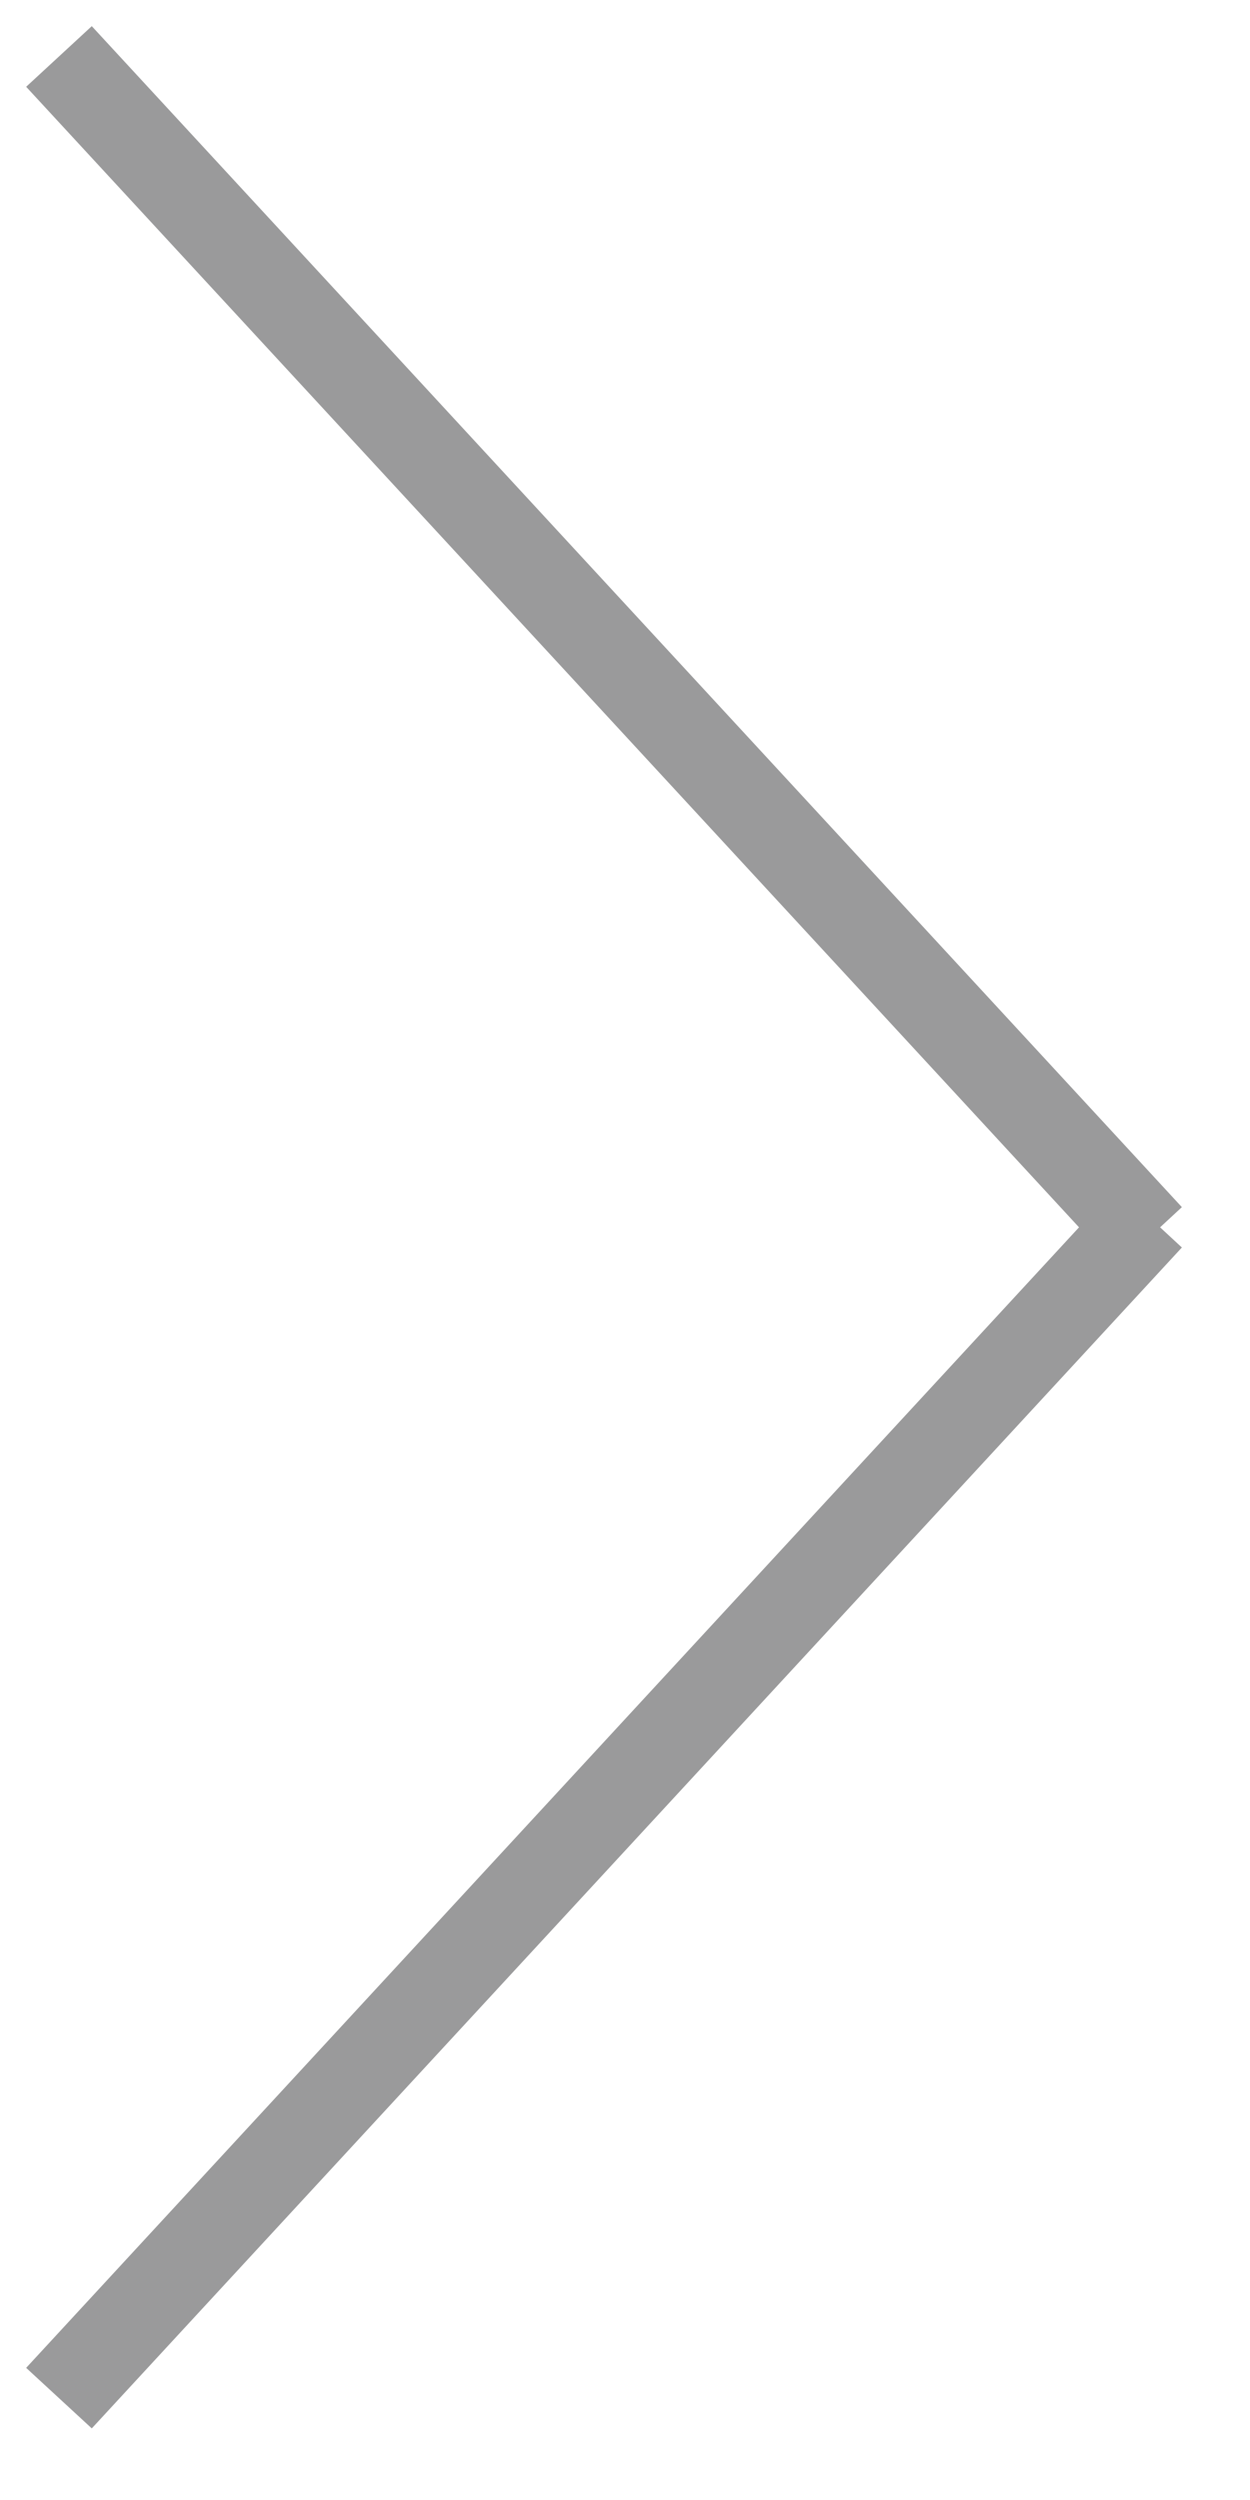 <svg xmlns="http://www.w3.org/2000/svg" width="14" height="28" viewBox="0 0 14 28">
  <path fill="#9A9A9B" d="M763.993,231.746 L764.237,231.52 L752.028,218.293 L751.293,218.972 L763.085,231.746 L751.293,244.52 L752.028,245.198 L764.237,231.972 L763.993,231.746 Z" transform="translate(-751 -218)"/>
</svg>
